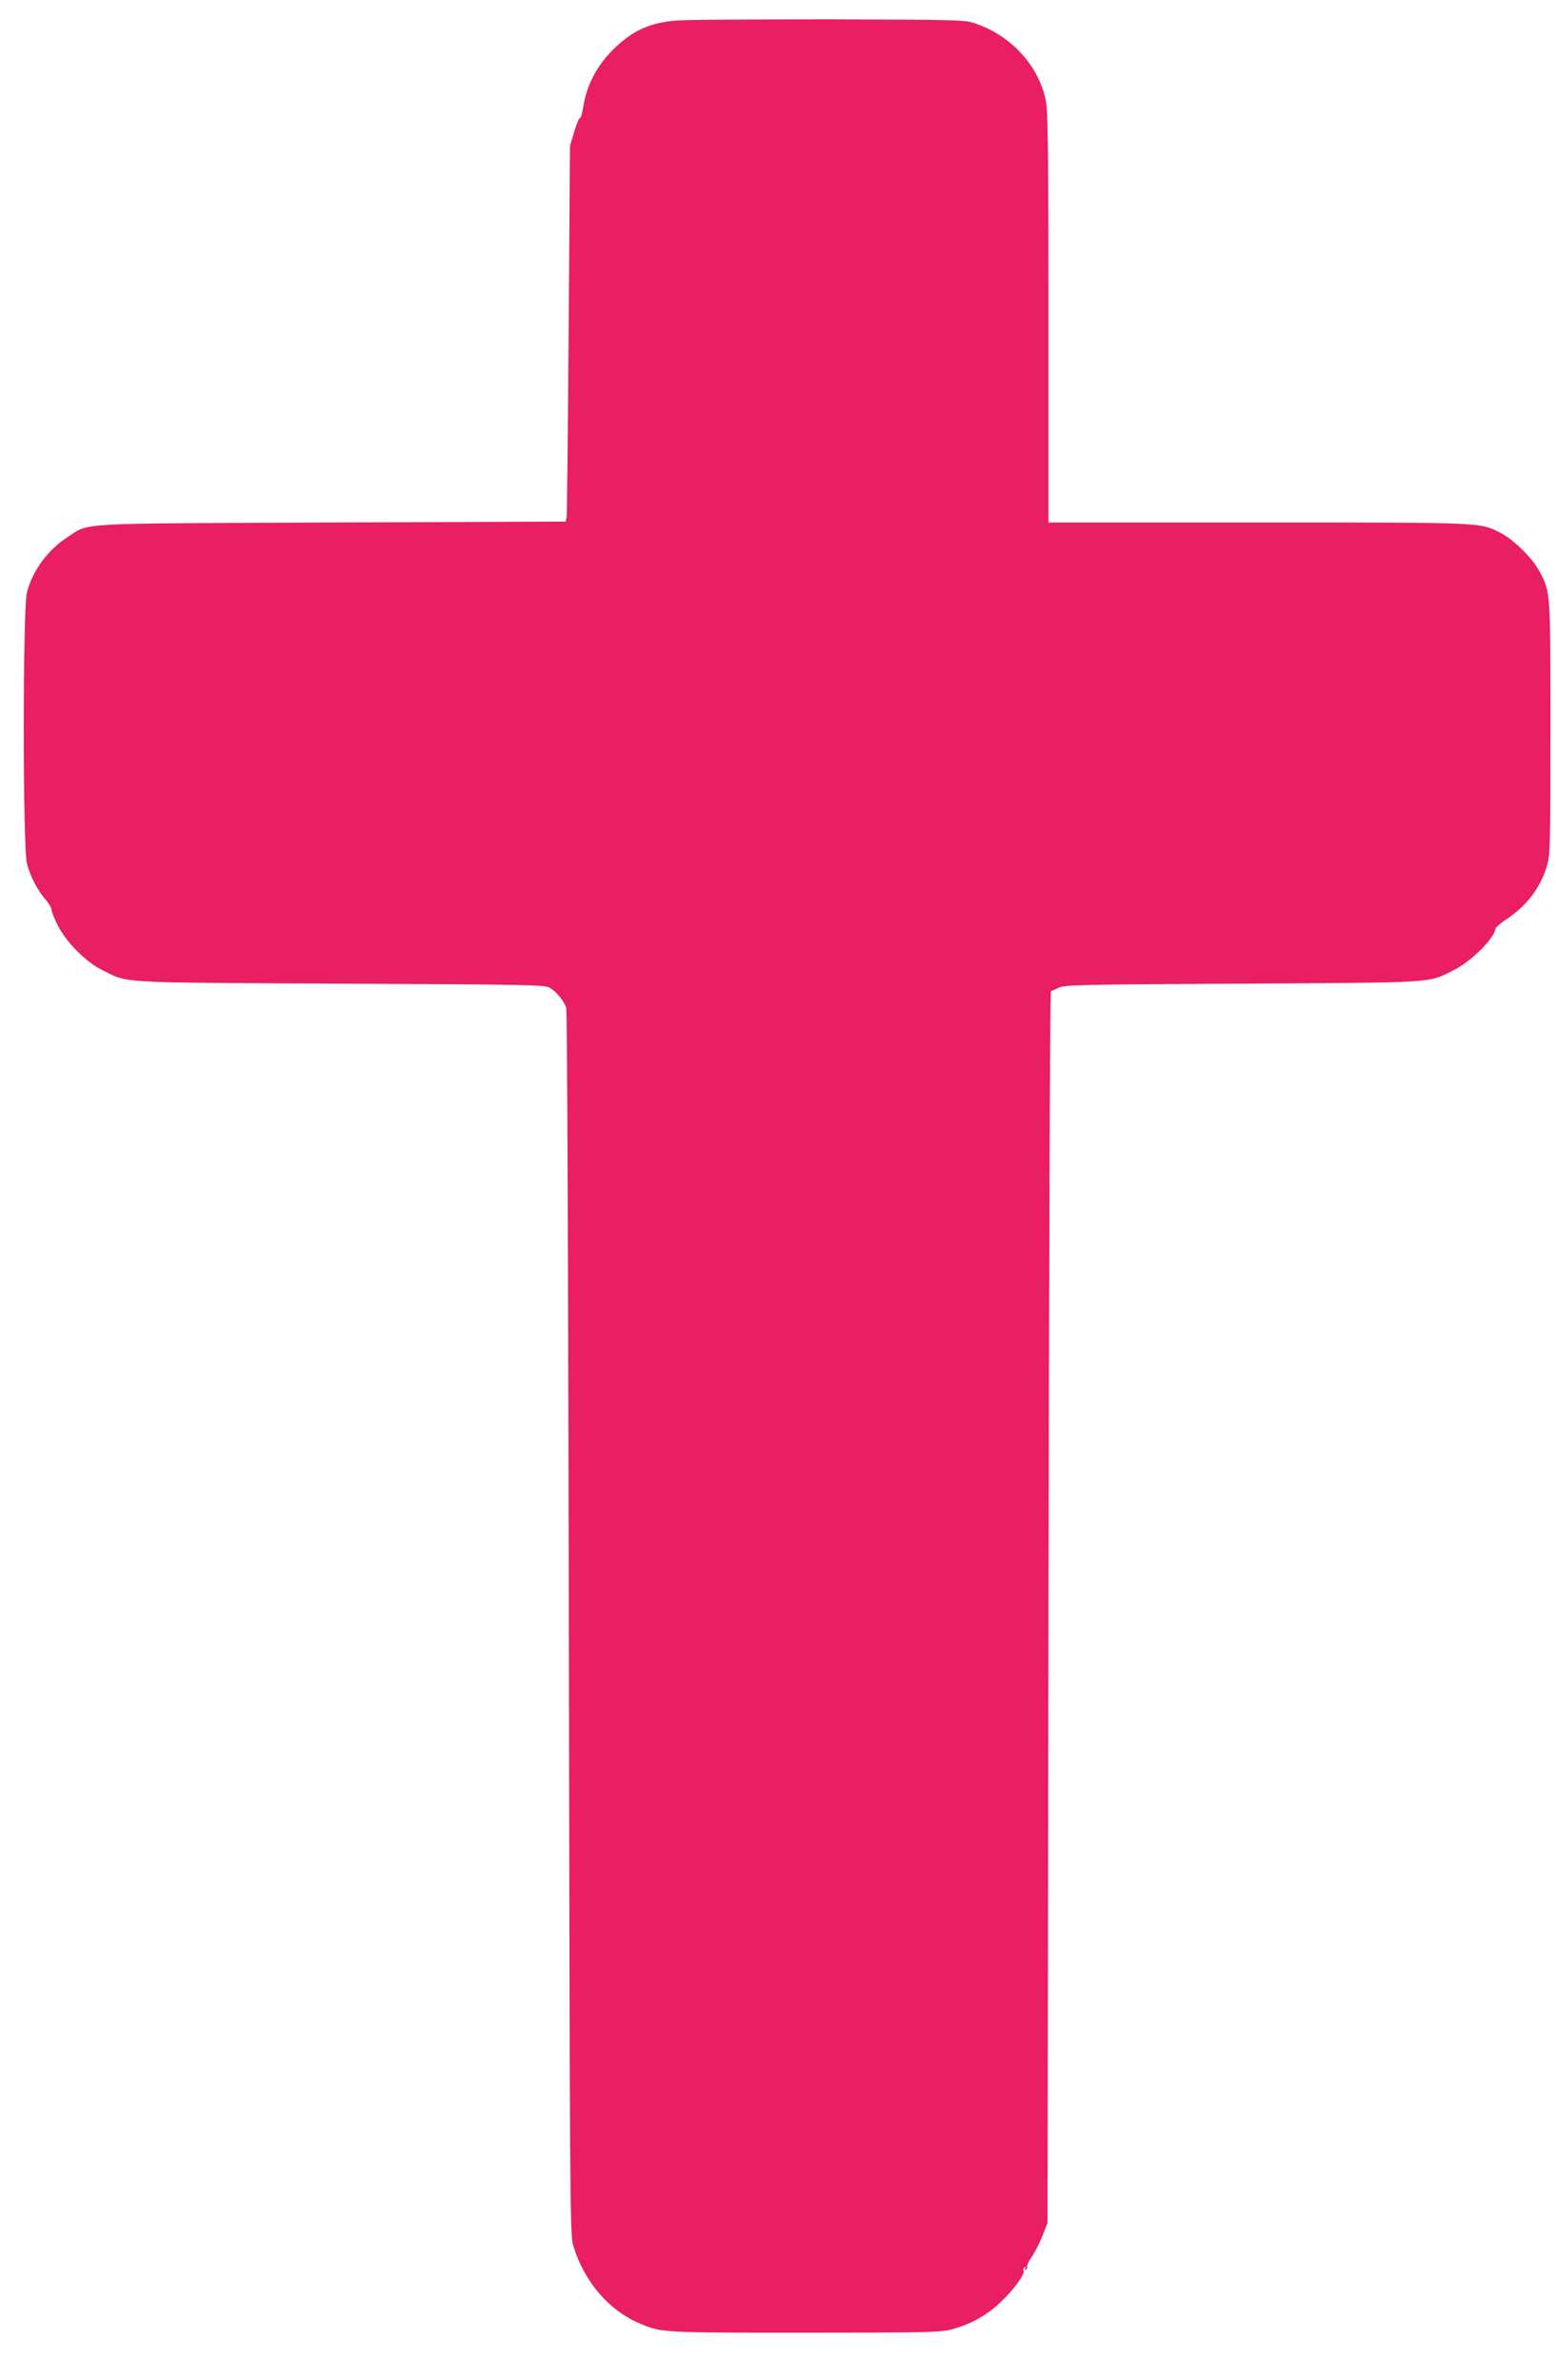 <?xml version="1.0" standalone="no"?>
<!DOCTYPE svg PUBLIC "-//W3C//DTD SVG 20010904//EN"
 "http://www.w3.org/TR/2001/REC-SVG-20010904/DTD/svg10.dtd">
<svg version="1.0" xmlns="http://www.w3.org/2000/svg"
 width="837pt" height="1280pt" viewBox="0 0 837 1280"
 preserveAspectRatio="xMidYMid meet">
<g transform="translate(0,1280) scale(0.1,-0.1)"
fill="#e91e63" stroke="none">
<path d="M3645 12690 c-157 -11 -258 -60 -370 -181 -71 -77 -120 -176 -136
-275 -6 -40 -15 -71 -19 -69 -4 3 -18 -30 -31 -73 l-23 -77 -7 -985 c-4 -542
-9 -996 -11 -1010 l-5 -25 -1259 -5 c-1408 -6 -1298 0 -1420 -78 -107 -70
-188 -179 -219 -297 -23 -88 -23 -1372 0 -1460 18 -68 55 -140 100 -193 18
-20 32 -45 32 -54 0 -10 15 -48 34 -85 45 -90 151 -197 239 -240 142 -71 67
-67 1280 -73 1018 -5 1097 -6 1127 -22 35 -20 75 -68 89 -108 5 -14 11 -1503
14 -3310 5 -3122 6 -3288 23 -3345 59 -196 193 -352 362 -422 116 -48 116 -48
885 -48 662 0 731 2 790 18 103 28 186 74 260 144 72 67 136 155 126 172 -4 5
-1 13 5 17 8 5 9 3 4 -6 -5 -9 -4 -11 4 -6 6 4 9 11 6 16 -3 5 8 29 25 53 17
25 43 76 58 114 l27 68 5 3313 c3 1821 8 3312 13 3312 4 0 22 8 40 17 30 17
98 18 987 23 1055 6 1000 3 1137 71 96 48 219 169 227 223 1 8 29 33 62 54
105 70 179 166 214 281 19 60 20 95 20 745 0 745 1 730 -60 845 -39 72 -138
169 -210 206 -110 56 -80 55 -1302 55 l-1128 0 0 1103 c0 918 -3 1113 -15
1170 -40 188 -190 349 -385 413 -51 17 -109 18 -775 20 -396 0 -765 -2 -820
-6z"/>
</g>
</svg>
